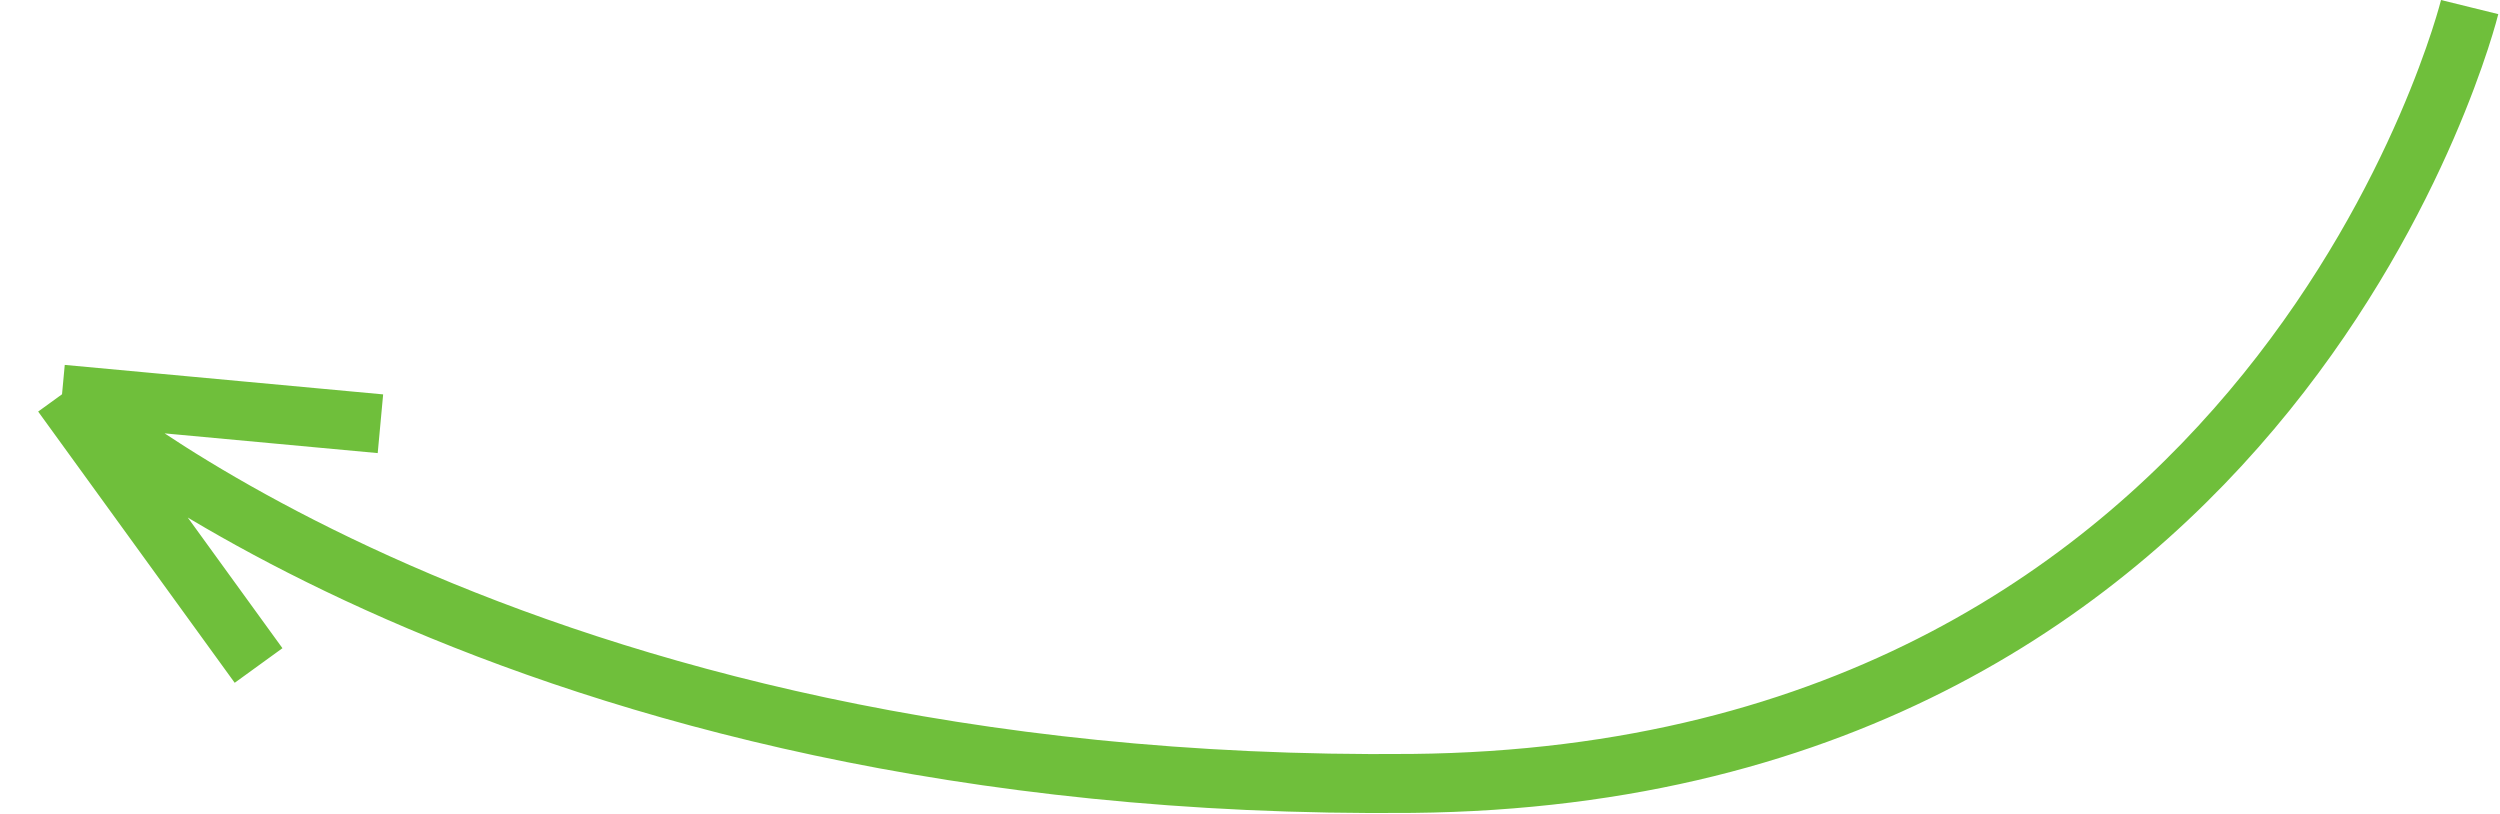<?xml version="1.0" encoding="UTF-8"?> <svg xmlns="http://www.w3.org/2000/svg" width="636" height="207" viewBox="0 0 636 207" fill="none"><path d="M628.281 1.801C628.281 1.801 580.151 197.073 359.281 199.301C129.32 201.621 15.781 100.301 15.781 100.301M15.781 100.301L96.781 107.801M15.781 100.301L65.781 169.301" stroke="#6FBF3B" stroke-width="15"></path></svg> 